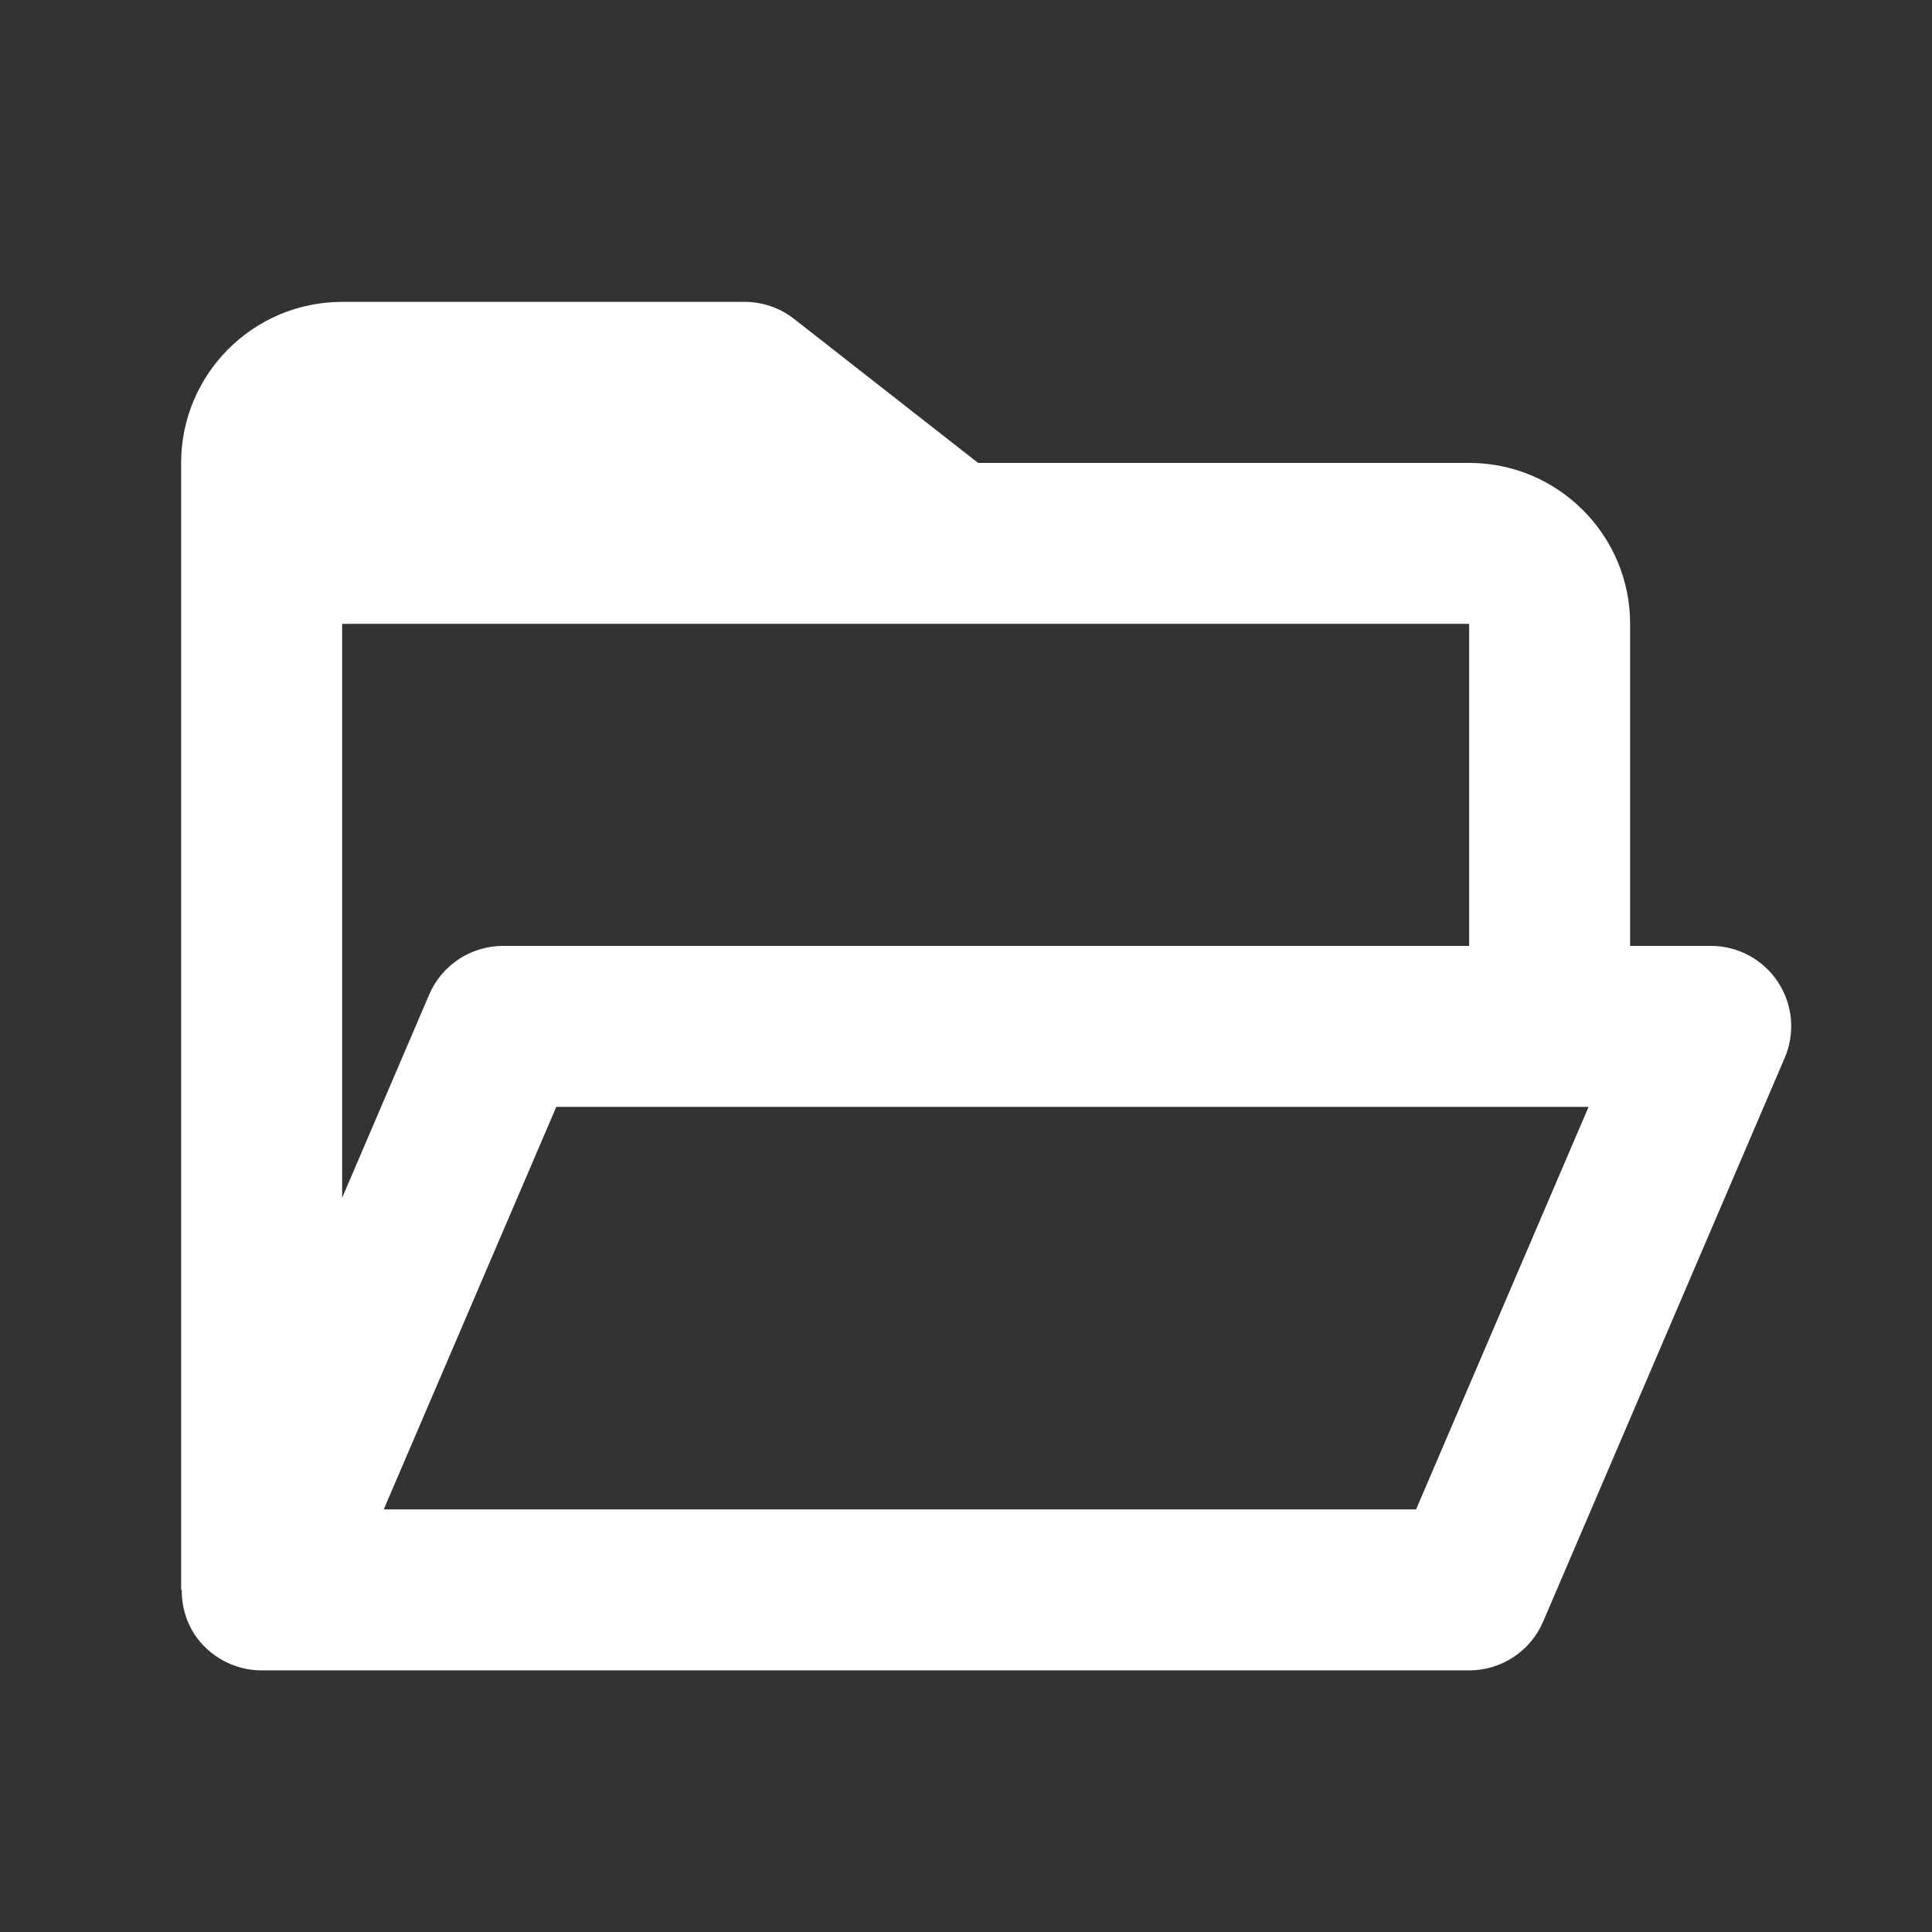 <svg width="32" height="32" viewBox="0 0 32 32" fill="none" xmlns="http://www.w3.org/2000/svg">
<rect x="0" y="0" width="32" height="32" fill="#333333" stroke="none"/>
<path d="M3.22 27.068C3.468 27.441 3.886 27.667 4.334 27.667H24.334C24.867 27.667 25.35 27.349 25.559 26.859L29.559 17.525C29.647 17.323 29.682 17.101 29.663 16.881C29.644 16.661 29.57 16.449 29.448 16.265C29.327 16.081 29.161 15.929 28.967 15.825C28.772 15.72 28.555 15.666 28.334 15.667H27V10.333C27 8.863 25.804 7.667 24.334 7.667H16.2L13.155 5.284C12.921 5.1 12.631 5 12.334 5H5.667C4.196 5 3 6.196 3 7.667V26.333H3.01C3.007 26.593 3.08 26.849 3.22 27.068ZM23.455 25H6.356L9.214 18.333H26.312L23.455 25ZM24.334 10.333V15.667H8.334C7.8 15.667 7.318 15.984 7.108 16.475L5.667 19.839V10.333H24.334Z" fill="white"/>
</svg>
